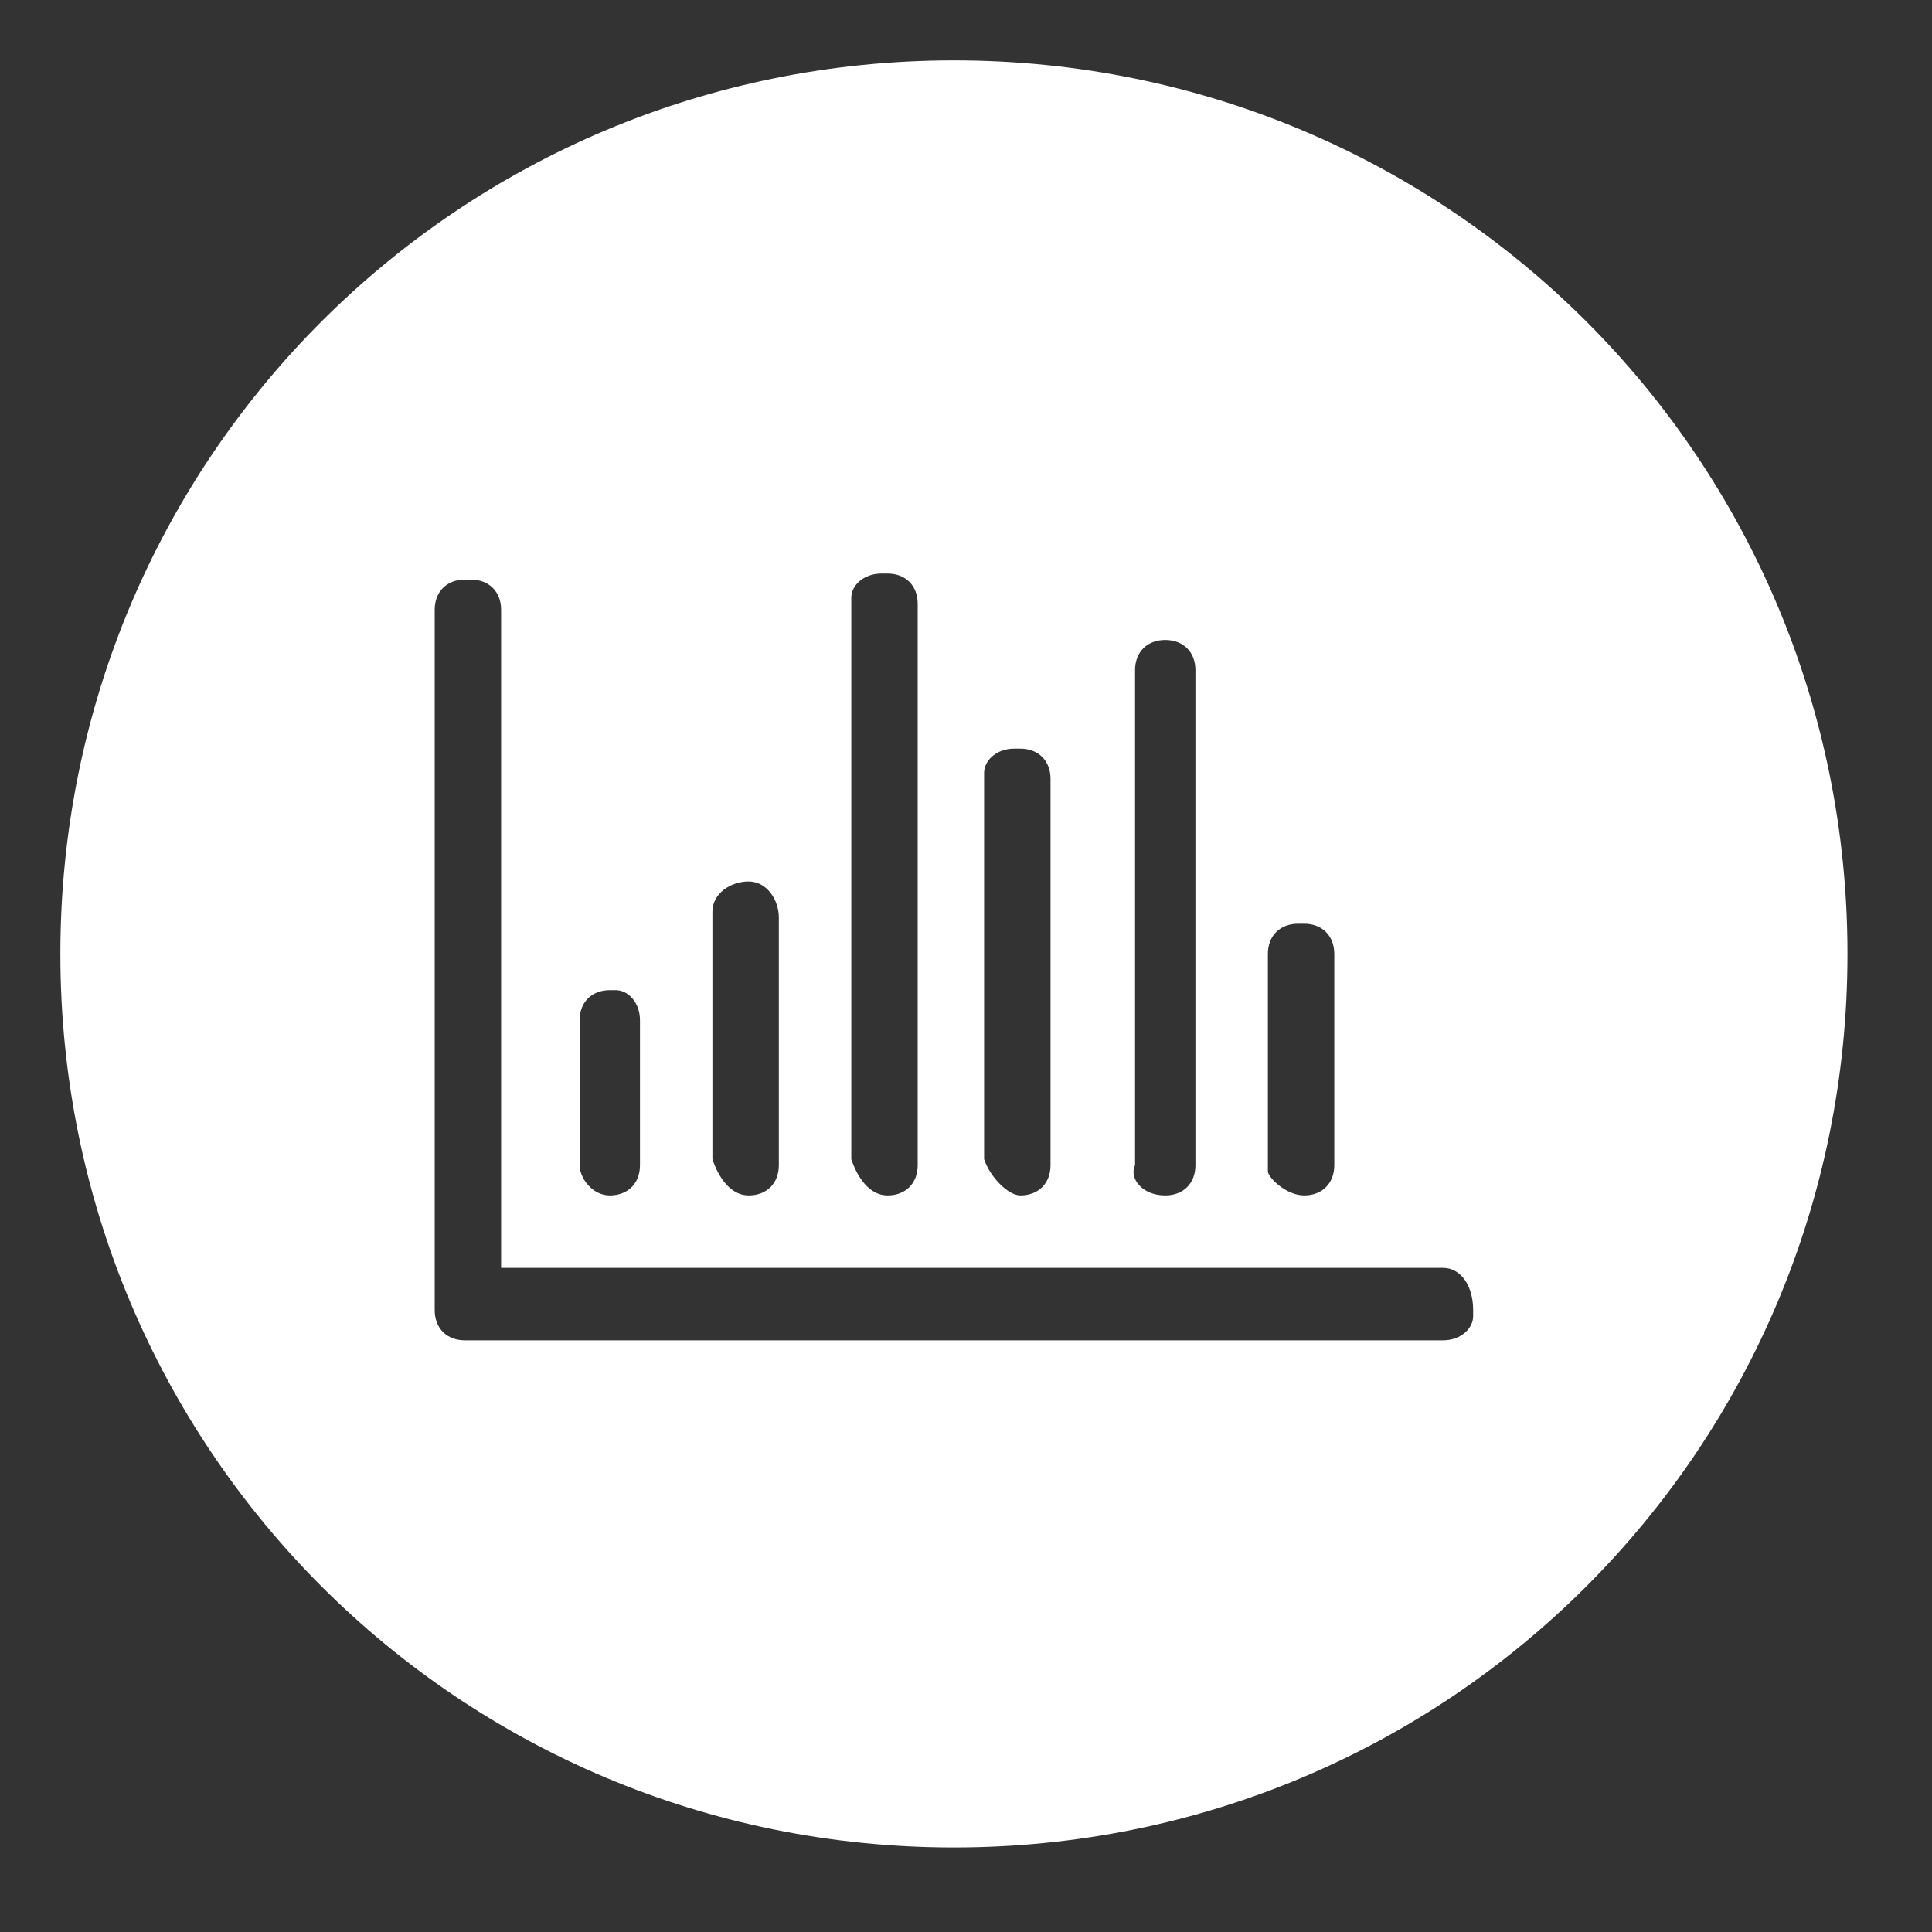 <?xml version="1.0" encoding="UTF-8"?>
<svg id="Layer_1" data-name="Layer 1" xmlns="http://www.w3.org/2000/svg" viewBox="0 0 32 32">
  <rect x="0" y="0" width="32" height="32" fill="#333333" stroke="none"/>
  <defs>
    <style>
      .cls-1 {
        fill: #fff;
        stroke-width: 0px;
      }
    </style>
  </defs>
  <path class="cls-1" d="m15.8,1C7.6,1,1,7.6,1,15.8s6.6,14.8,14.8,14.8,14.8-6.6,14.8-14.8S24,1,15.8,1Zm5.2,14.8c0-.3.2-.5.5-.5h.1c.3,0,.5.2.5.5v3.5c0,.3-.2.5-.5.5s-.6-.3-.6-.4v-3.6Zm-2.2,3.5v-8.2c0-.3.2-.5.5-.5s.5.2.5.5v8.2c0,.3-.2.5-.5.5-.4,0-.6-.3-.5-.5Zm-2.5-6.5c0-.2.2-.4.5-.4h.1c.3,0,.5.2.5.5v6.4c0,.3-.2.5-.5.5-.2,0-.5-.3-.6-.6v-6.4Zm-2.2-2.9c0-.2.2-.4.5-.4h.1c.3,0,.5.2.5.5v9.3c0,.3-.2.5-.5.5s-.5-.3-.6-.6v-9.3Zm-2.3,5.2c0-.3.3-.5.6-.5s.5.3.5.6v4.1c0,.3-.2.5-.5.5s-.5-.3-.6-.6v-4.1Zm-2.2,1.8c0-.3.2-.5.5-.5h.1c.2,0,.4.2.4.5v2.4c0,.3-.2.5-.5.5s-.5-.3-.5-.5v-2.4Zm14.8,4.9c0,.2-.2.4-.5.4H7.7c-.3,0-.5-.2-.5-.5v-11.6c0-.3.2-.5.5-.5h.1c.3,0,.5.2.5.5v10.9h15.6c.3,0,.5.3.5.7v.1Z"/>
</svg>